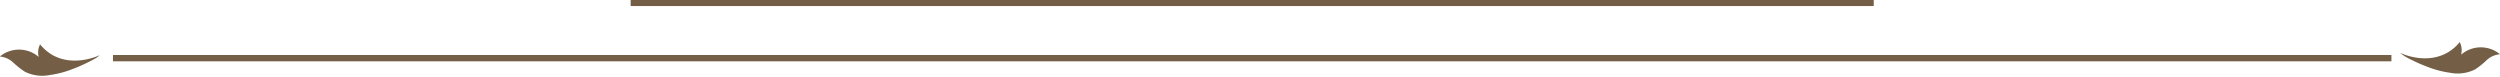 <?xml version="1.0" encoding="UTF-8" standalone="no"?><svg xmlns="http://www.w3.org/2000/svg" xmlns:xlink="http://www.w3.org/1999/xlink" fill="#000000" height="12.2" preserveAspectRatio="xMidYMid meet" version="1" viewBox="48.8 246.8 397.2 12.2" width="397.2" zoomAndPan="magnify"><g data-name="Art Deco Elements" fill="#745f46" id="change1_1"><path d="M66.75 255.54H428.75V256.54H66.75z"/><path d="M149 246.76H346.5V247.76H149z"/><path d="M432.05,256.36c.47.24,1.31.64,2.28,1a15.83,15.83,0,0,0,3.73,1,6.21,6.21,0,0,0,4-.54,13.54,13.54,0,0,0,1.83-1.47,3.52,3.52,0,0,1,2.11-.93,4.78,4.78,0,0,0-6.18.07,2.8,2.8,0,0,0-.22-2,7.1,7.1,0,0,1-2,1.7c-3.27,1.81-6.87.3-7.46,0C430.58,255.6,431.24,256,432.05,256.36Z"/><path d="M62.74,256.72c-.48.23-1.31.64-2.28,1a15.91,15.91,0,0,1-3.74,1,6.19,6.19,0,0,1-4-.54,15.12,15.12,0,0,1-1.84-1.46,3.51,3.51,0,0,0-2.11-.94,4.8,4.8,0,0,1,6.19.07,2.75,2.75,0,0,1,.21-2,7.32,7.32,0,0,0,2,1.71c3.26,1.8,6.87.29,7.46,0C64.21,256,63.54,256.32,62.74,256.72Z"/></g></svg>